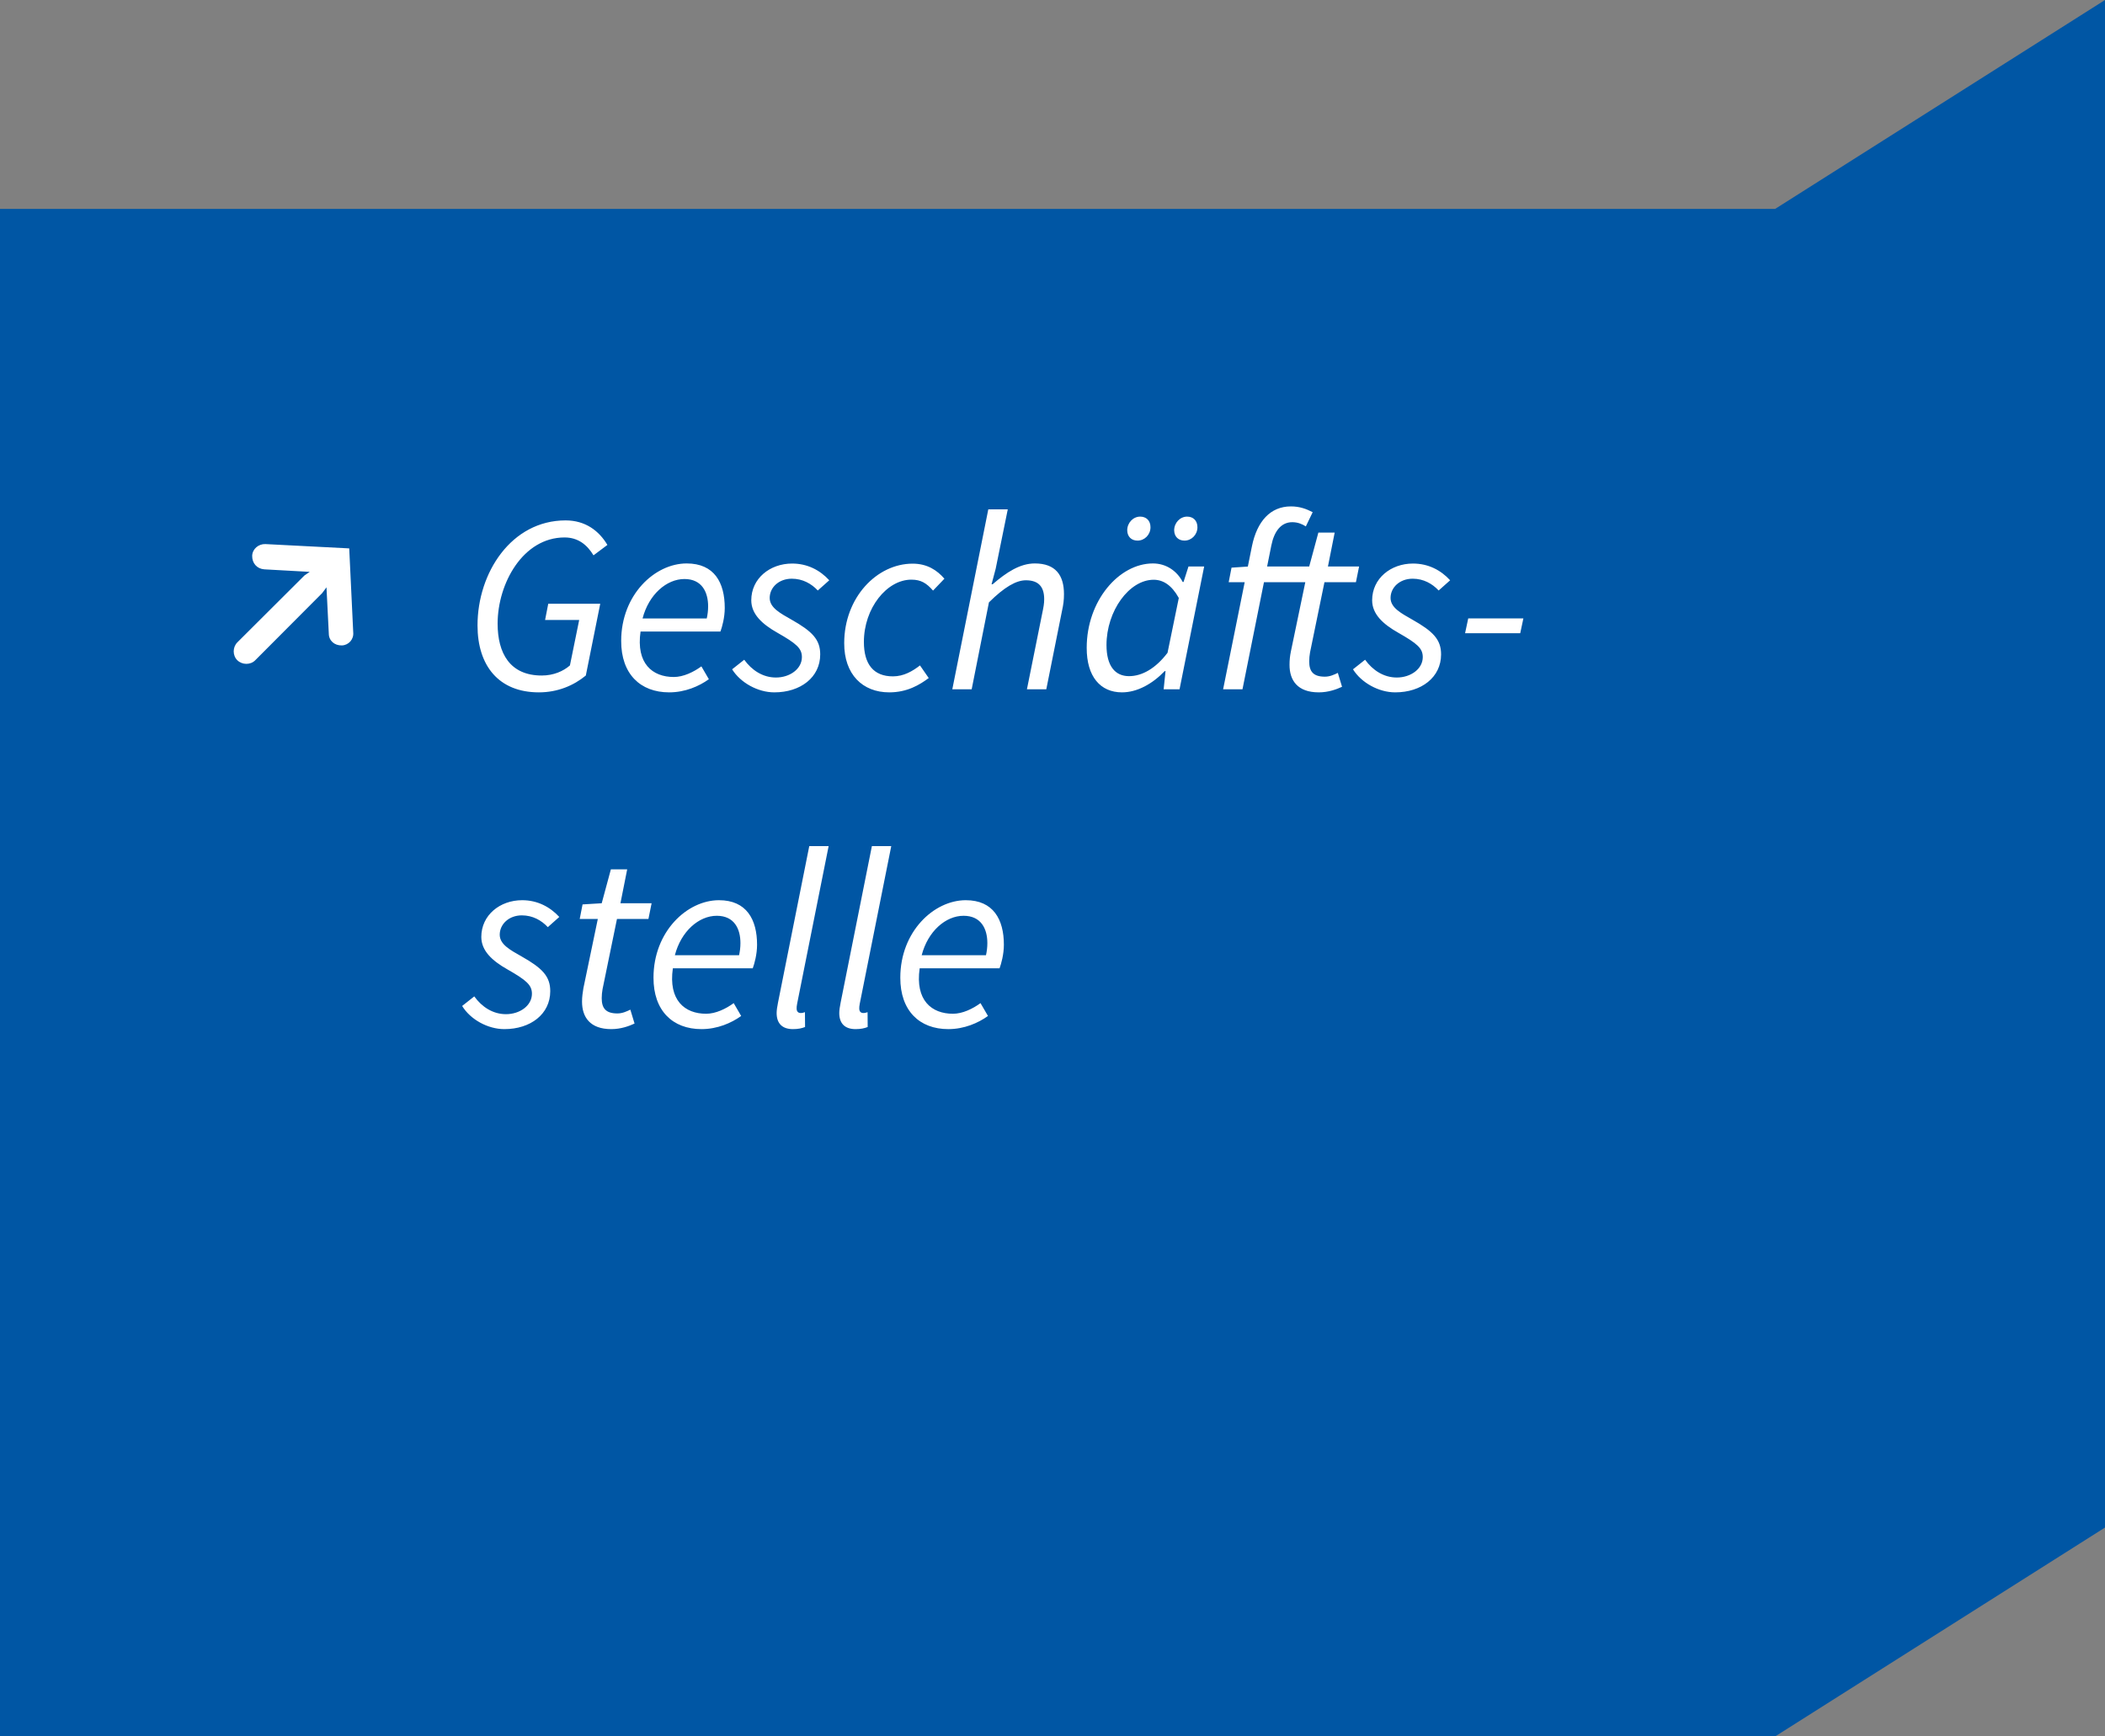 <?xml version="1.0" encoding="utf-8"?>
<!-- Generator: Adobe Illustrator 25.2.3, SVG Export Plug-In . SVG Version: 6.00 Build 0)  -->
<svg version="1.1" id="Ebene_1" xmlns="http://www.w3.org/2000/svg" xmlns:xlink="http://www.w3.org/1999/xlink" x="0px" y="0px"
	 viewBox="0 0 200 165" style="enable-background:new 0 0 200 165;" xml:space="preserve">
<rect x="0" y="0" width="200" height="165" fill="#808080" stroke="none"/>
<style type="text/css">
	.st0{fill:#0056A4;}
	.st1{clip-path:url(#SVGID_2_);fill:#FFFFFF;}
</style>
<polygon class="st0" points="200,0 168.66,19.85 0,19.85 0,165 168.66,165 200,145.15 "/>
<g>
	<defs>
		<rect id="SVGID_1_" x="0" width="200" height="165"/>
	</defs>
	<clipPath id="SVGID_2_">
		<use xlink:href="#SVGID_1_"  style="overflow:visible;"/>
	</clipPath>
	<path class="st1" d="M87.57,90.77c0.59-2.28,2.28-3.75,3.98-3.75c1.68,0,2.26,1.26,2.26,2.59c0,0.42-0.05,0.79-0.13,1.16H87.57z
		 M90.1,97.79c1.51,0,2.84-0.58,3.77-1.25l-0.71-1.22c-0.74,0.54-1.71,1.01-2.62,1.01c-2.03,0-3.6-1.28-3.16-4.32h7.59
		c0.16-0.43,0.41-1.33,0.41-2.24c0-2.4-1-4.23-3.62-4.23c-3.03,0-6.22,2.98-6.22,7.36C85.53,96.03,87.35,97.79,90.1,97.79
		 M81.29,97.79c0.5,0,0.84-0.08,1.15-0.2l-0.01-1.41c-0.22,0.08-0.29,0.08-0.4,0.08c-0.24,0-0.39-0.14-0.39-0.43
		c0-0.11,0-0.23,0.05-0.47l2.99-14.96h-1.84l-2.97,14.87c-0.08,0.4-0.13,0.73-0.13,0.99C79.74,97.24,80.26,97.79,81.29,97.79
		 M75.34,97.79c0.5,0,0.84-0.08,1.15-0.2l-0.01-1.41c-0.22,0.08-0.29,0.08-0.4,0.08c-0.24,0-0.39-0.14-0.39-0.43
		c0-0.11,0-0.23,0.05-0.47l2.99-14.96h-1.84l-2.97,14.87c-0.08,0.4-0.13,0.73-0.13,0.99C73.79,97.24,74.31,97.79,75.34,97.79
		 M64.12,90.77c0.59-2.28,2.28-3.75,3.98-3.75c1.68,0,2.25,1.26,2.25,2.59c0,0.42-0.05,0.79-0.13,1.16H64.12z M66.65,97.79
		c1.51,0,2.84-0.58,3.77-1.25l-0.71-1.22c-0.74,0.54-1.71,1.01-2.62,1.01c-2.03,0-3.6-1.28-3.16-4.32h7.59
		c0.16-0.43,0.41-1.33,0.41-2.24c0-2.4-1-4.23-3.62-4.23c-3.03,0-6.22,2.98-6.22,7.36C62.08,96.03,63.9,97.79,66.65,97.79
		 M58.08,97.79c0.92,0,1.69-0.29,2.21-0.53l-0.4-1.32c-0.35,0.17-0.76,0.36-1.23,0.36c-1.1,0-1.49-0.49-1.49-1.45
		c0-0.3,0.03-0.57,0.08-0.86l1.37-6.67h2.99l0.3-1.49h-2.96l0.64-3.22h-1.55l-0.87,3.22l-1.82,0.11l-0.27,1.38h1.72l-1.37,6.58
		c-0.07,0.44-0.13,0.81-0.13,1.28C55.3,96.64,56.05,97.79,58.08,97.79 M47.92,97.79c2.48,0,4.36-1.42,4.36-3.61
		c0-1.41-0.76-2.19-2.73-3.3c-1.03-0.59-2.07-1.12-2.07-2.06c0-1,0.87-1.84,2.1-1.84c1.04,0,1.87,0.48,2.47,1.12l1.09-0.97
		c-0.89-0.96-2.08-1.59-3.53-1.59c-2.11,0-3.88,1.42-3.88,3.49c0,1.31,1.02,2.26,2.49,3.09c1.79,1.02,2.32,1.48,2.32,2.31
		c0,1.12-1.14,1.94-2.47,1.94c-1.24,0-2.29-0.69-3.01-1.69l-1.15,0.91C44.69,96.87,46.34,97.79,47.92,97.79"/>
	<path class="st1" d="M139.2,60.17h5.24l0.3-1.41h-5.24L139.2,60.17z M132.56,65.79c2.48,0,4.36-1.42,4.36-3.61
		c0-1.41-0.76-2.19-2.73-3.3c-1.03-0.59-2.07-1.12-2.07-2.06c0-1,0.87-1.83,2.1-1.83c1.04,0,1.87,0.48,2.47,1.12l1.09-0.97
		c-0.89-0.97-2.08-1.59-3.53-1.59c-2.11,0-3.88,1.42-3.88,3.49c0,1.31,1.02,2.26,2.49,3.09c1.79,1.02,2.32,1.47,2.32,2.31
		c0,1.12-1.14,1.94-2.47,1.94c-1.24,0-2.29-0.69-3.01-1.69l-1.15,0.91C129.34,64.87,130.99,65.79,132.56,65.79 M125.3,65.79
		c0.92,0,1.69-0.29,2.21-0.53l-0.4-1.32c-0.35,0.17-0.76,0.36-1.23,0.36c-1.1,0-1.49-0.49-1.49-1.45c0-0.3,0.03-0.57,0.08-0.86
		l1.37-6.67h2.99l0.3-1.49h-2.96l0.64-3.22h-1.55l-0.87,3.22h-5.74l-1.64,0.11l-0.27,1.38h7.28l-1.37,6.58
		c-0.09,0.44-0.13,0.81-0.13,1.28C122.52,64.64,123.27,65.79,125.3,65.79 M116.21,65.5h1.84l2.74-13.66
		c0.27-1.36,0.93-2.22,1.99-2.22c0.54,0,0.96,0.19,1.29,0.4l0.65-1.35c-0.6-0.31-1.23-0.55-2.07-0.55c-1.96,0-3.22,1.43-3.7,3.78
		L116.21,65.5z M112.54,51.37c0.67,0,1.23-0.56,1.23-1.27c0-0.64-0.41-1.01-0.98-1.01c-0.67,0-1.23,0.59-1.23,1.3
		C111.57,51.01,111.98,51.37,112.54,51.37 M108.08,51.37c0.67,0,1.23-0.56,1.23-1.27c0-0.64-0.41-1.01-0.98-1.01
		c-0.67,0-1.23,0.59-1.23,1.3C107.11,51.01,107.51,51.37,108.08,51.37 M107.27,64.25c-1.31,0-2.14-0.95-2.14-2.96
		c0-3.23,2.15-6.2,4.48-6.2c0.89,0,1.71,0.5,2.39,1.73l-1.07,5.21C109.79,63.53,108.5,64.25,107.27,64.25 M106.6,65.79
		c1.46,0,2.91-0.82,4.06-2.02h0.08l-0.18,1.73h1.51l2.34-11.67h-1.49l-0.47,1.47h-0.08c-0.55-1.06-1.58-1.76-2.83-1.76
		c-3.22,0-6.29,3.54-6.29,8.01C103.24,64.29,104.55,65.79,106.6,65.79 M90.48,65.5h1.84l1.64-8.26c1.47-1.46,2.59-2.1,3.51-2.1
		c1.2,0,1.74,0.61,1.74,1.8c0,0.41-0.06,0.74-0.19,1.36l-1.45,7.2h1.84l1.49-7.44c0.14-0.64,0.19-1.05,0.19-1.61
		c0-1.79-0.8-2.91-2.77-2.91c-1.41,0-2.69,0.84-4.01,1.98h-0.1l0.39-1.47l1.15-5.65H93.9L90.48,65.5z M84.49,65.79
		c1.71,0,2.89-0.72,3.75-1.36l-0.83-1.2c-0.71,0.55-1.55,1.04-2.57,1.04c-1.85,0-2.76-1.16-2.76-3.27c0-3.21,2.18-5.92,4.51-5.92
		c0.91,0,1.44,0.33,2.06,1.04l1.08-1.13c-0.7-0.81-1.64-1.43-3.02-1.43c-3.4,0-6.5,3.22-6.5,7.55
		C80.2,64.08,81.95,65.79,84.49,65.79 M73.57,65.79c2.48,0,4.36-1.42,4.36-3.61c0-1.41-0.76-2.19-2.73-3.3
		c-1.03-0.59-2.07-1.12-2.07-2.06c0-1,0.87-1.83,2.1-1.83c1.04,0,1.87,0.48,2.47,1.12l1.09-0.97c-0.89-0.97-2.08-1.59-3.53-1.59
		c-2.11,0-3.88,1.42-3.88,3.49c0,1.31,1.02,2.26,2.49,3.09c1.79,1.02,2.32,1.47,2.32,2.31c0,1.12-1.14,1.94-2.47,1.94
		c-1.24,0-2.29-0.69-3.01-1.69l-1.15,0.91C70.35,64.87,72,65.79,73.57,65.79 M61.05,58.77c0.59-2.28,2.28-3.75,3.98-3.75
		c1.67,0,2.25,1.26,2.25,2.59c0,0.42-0.05,0.79-0.13,1.16H61.05z M63.58,65.79c1.51,0,2.84-0.58,3.77-1.25l-0.71-1.22
		c-0.74,0.54-1.71,1.01-2.62,1.01c-2.03,0-3.6-1.28-3.16-4.32h7.59c0.16-0.43,0.41-1.33,0.41-2.24c0-2.41-0.99-4.23-3.62-4.23
		c-3.03,0-6.22,2.98-6.22,7.36C59.01,64.03,60.83,65.79,63.58,65.79 M51.2,65.79c1.8,0,3.32-0.66,4.46-1.6l1.37-6.82h-4.94
		l-0.3,1.54h3.24l-0.88,4.32c-0.62,0.54-1.54,0.96-2.68,0.96c-3.03,0-4.19-2.13-4.19-4.93c0-3.82,2.41-8.19,6.36-8.19
		c1.28,0,2.14,0.69,2.75,1.7l1.32-0.99c-0.79-1.33-2.08-2.33-3.97-2.33c-5.15,0-8.37,4.97-8.37,9.98
		C45.37,63.27,47.4,65.79,51.2,65.79 M33.56,60.08l-0.38-7.97l-7.97-0.41c-0.65-0.02-1.22,0.46-1.25,1.1
		c-0.02,0.72,0.46,1.25,1.15,1.3l4.32,0.24l-0.5,0.34l-6.38,6.36c-0.46,0.46-0.46,1.25,0,1.7s1.25,0.46,1.7,0l6.36-6.38l0.41-0.55
		l0.22,4.39c0,0.67,0.53,1.15,1.25,1.13C33.13,61.3,33.63,60.75,33.56,60.08"/>
</g>
</svg>
